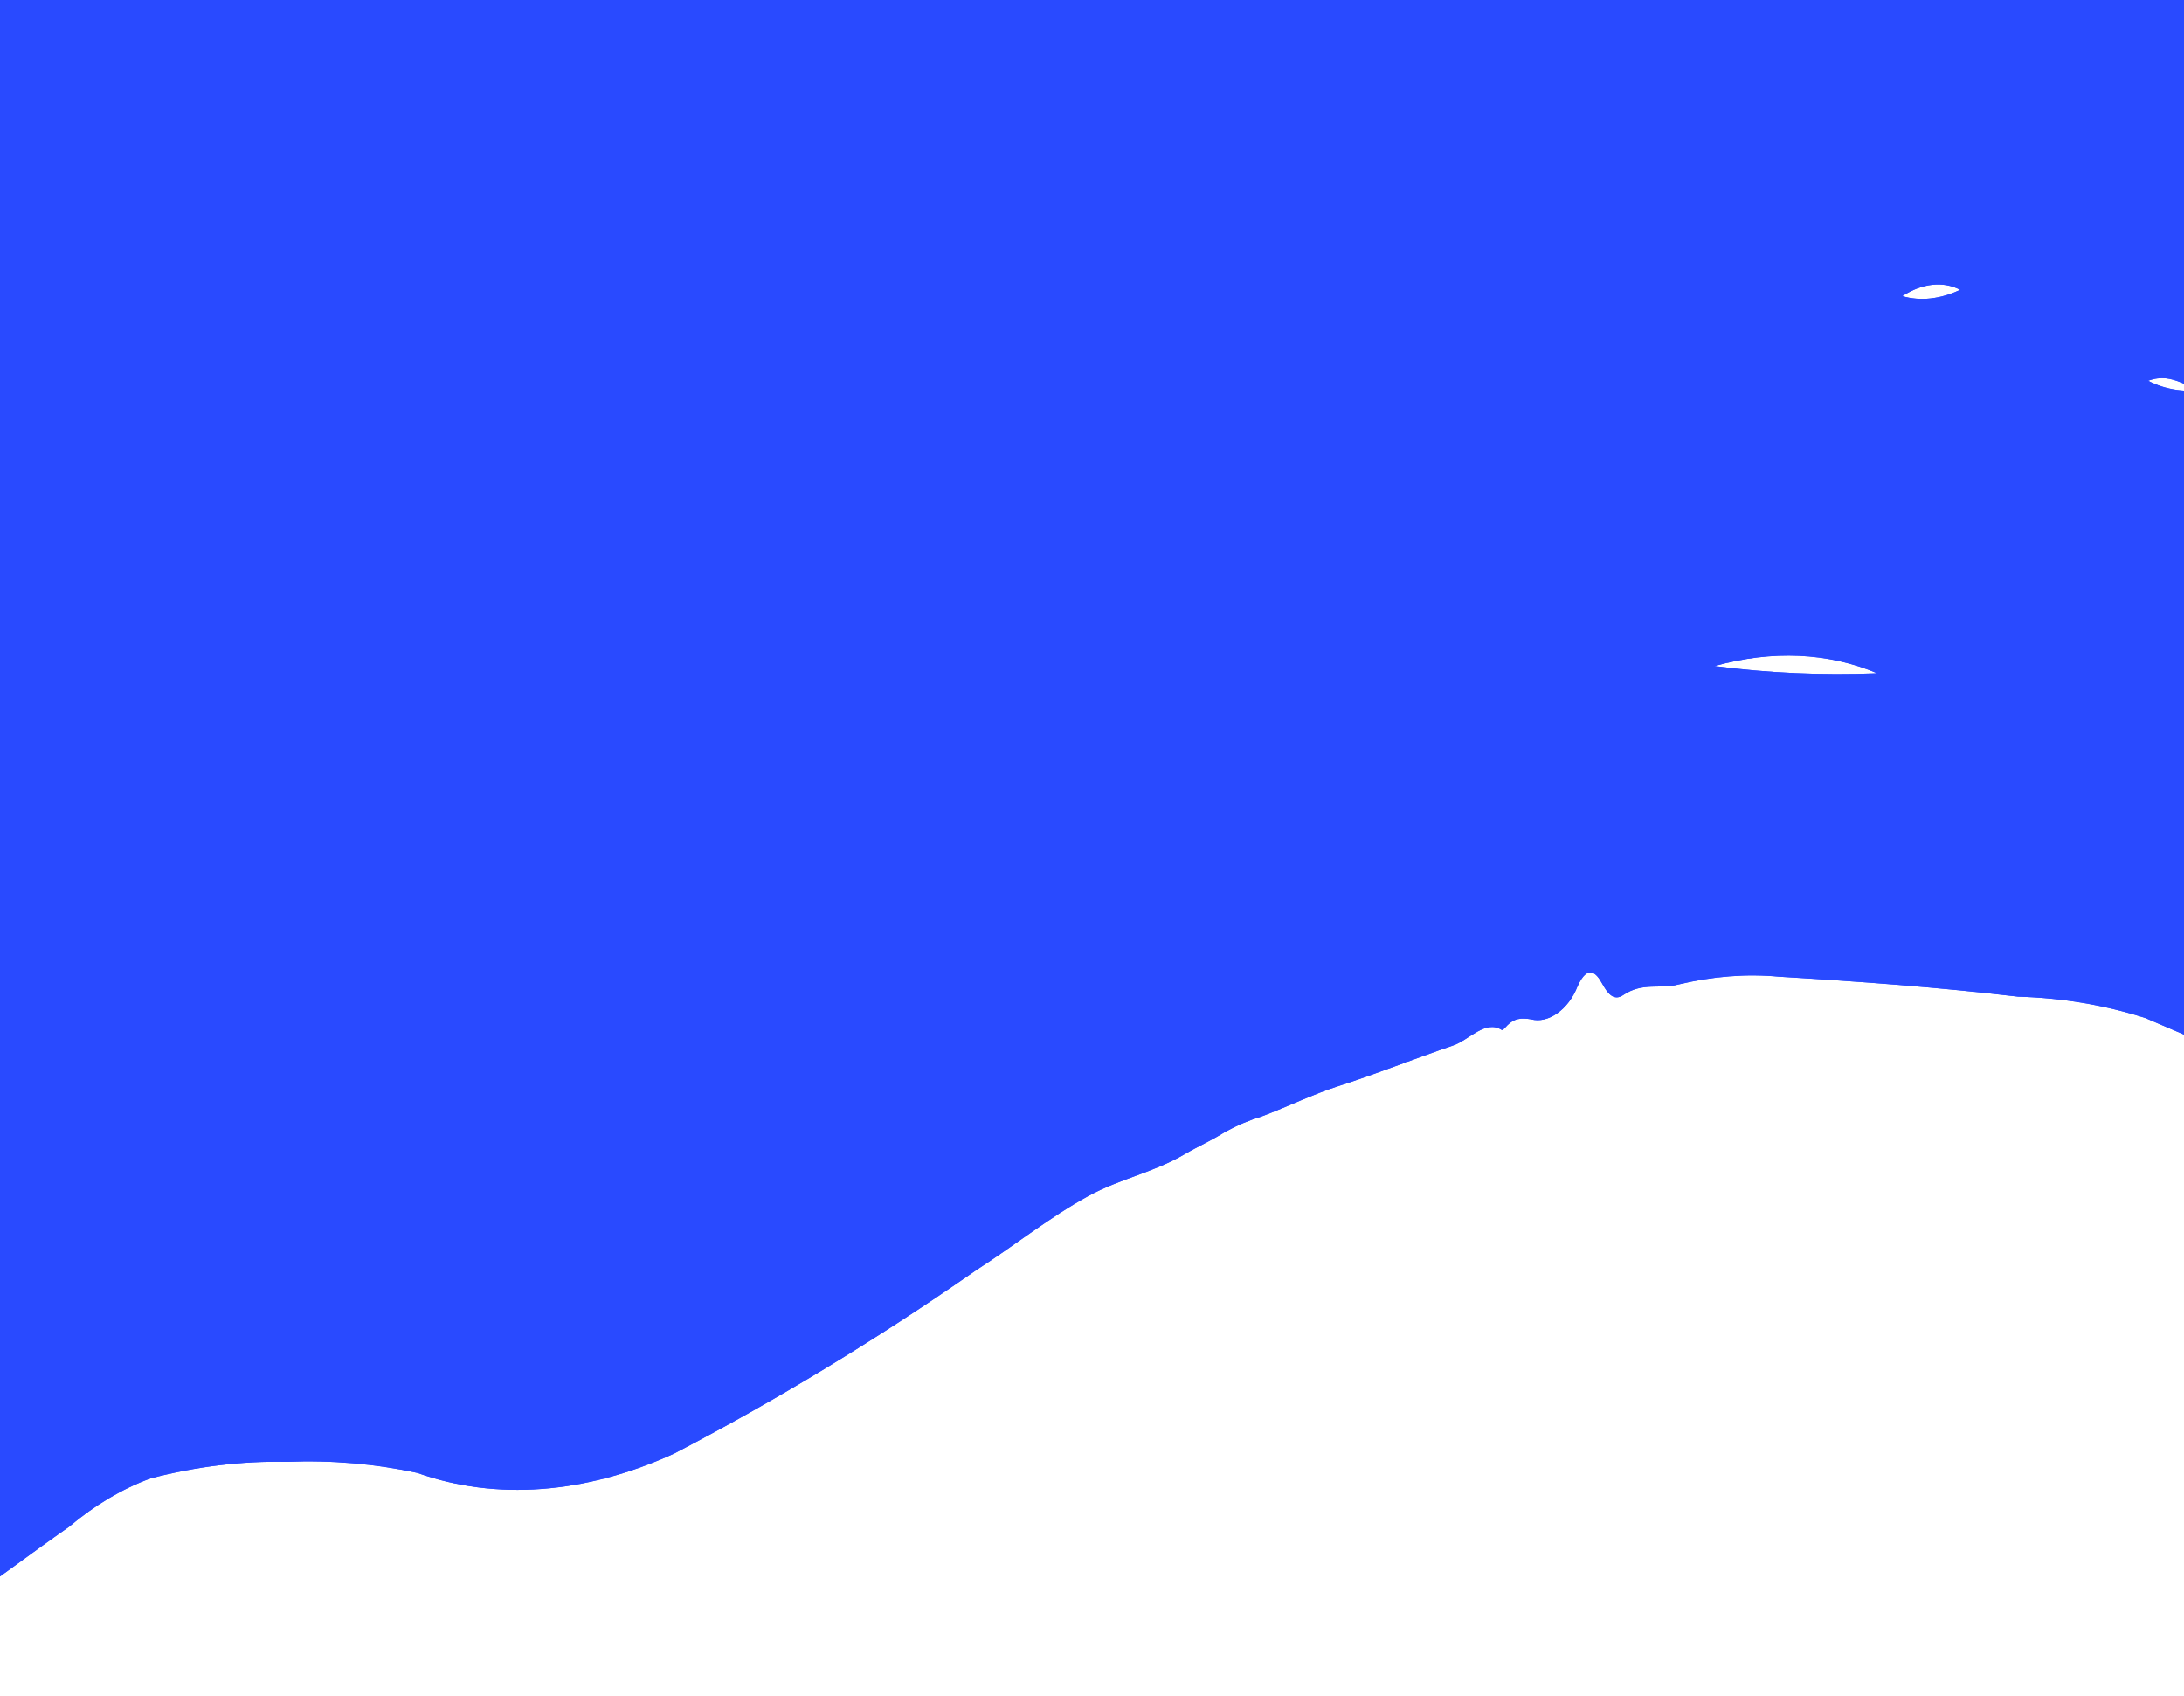 <svg version="1.2" xmlns="http://www.w3.org/2000/svg" viewBox="0 0 1440 1118" width="1440" height="1118">
	<title>Isolation_Mode</title>
	<defs>
		<clipPath clipPathUnits="userSpaceOnUse" id="cp1">
			<path d="m-53.07-987l2361.07 1023-859.92 1984.7-2361.08-1023.01z"/>
		</clipPath>
	</defs>
	<style>
		.s0 { fill: #294aff } 
	</style>
	<g id="Clip-Path" clip-path="url(#cp1)">
		<g>
			<path class="s0" d="m488.2-500.37c21.33-10.71 43.13-16.25 64.06-16.29 15.73 1.75 32.44-1.02 48.98-8.06 3.28-1.86 8.46-4.61 10.12 1.51 1.07 4.03 4.11 4.08 5.99 0.96 6.28-10.18 10.29-7.3 14.74-2.17 3.17 3.77 6.1 3.84 5.27-4.29q5.99-1.5 11.94-2.23c63.54-4.75 126.3-4.66 187.91 0.31 32.42 3.18 66.51-4.26 99.58-4.83 60.14 0.28 118.07 10.45 172.43 30.22 33.37 11.12 65.17 26.37 98.62 36.29 68.58 20.32 135.36 45.47 203.92 65.75 43.31 12.78 85.47 28.31 127.57 44.02 37.83 15.28 73.11 36.41 105.15 62.99 52.77 41.33 107.14 80.11 161.73 118.41 95.22 66.09 181.24 147.93 256.36 243.98 47.3 59.57 87.31 127.87 119.25 203.51 23.28 52.25 36.63 112.58 39.27 177.57 1.96 98.72-37.97 182.13-114.89 242.78-58.4 42.9-120.52 71.03-182.02 82.39-110.2 23.6-217.04 16.31-312.77-21.32-66.92-23.64-131.66-52.22-196.83-80.01-26.79-8.58-54.89-13.31-83.96-14.12-52.11-6.17-104.73-10.02-157.52-13.17-21.47-2.03-43.79-0.3-66.37 5.12-12.24 3.34-23.52-1.77-36.61 7.07-6.36 4.29-10.51-1.75-13.88-7.86-3.66-6.72-9.39-12.8-16.11 2.02-5.88 15.28-19.45 24.87-30.71 21.73-6.08-0.9-11.12-1.17-16.74 5.22-0.72 0.84-2.09 2.06-2.5 1.8-10.97-6.9-21.48 6.66-32.21 10.29-25.22 8.54-50.35 18.7-75.53 26.73-16.87 5.39-33.57 13.62-50.31 19.9-8.19 2.48-16.36 5.92-24.4 10.32-9.03 5.71-18 9.59-26.9 14.82-20.79 12.14-42.13 15.88-63.17 27.38-25.44 13.95-49.25 32.99-74.02 48.92-65.26 45.44-131.82 85.86-199.29 120.97-58.41 26.67-117.53 31.08-169.16 12.69-27.81-6.03-56.68-8.5-86.26-7.32-29.26-0.61-59.3 3.04-89.57 10.9-18.57 6.76-36.84 17.58-53.88 31.96-51.35 35.79-101.72 77.89-155.76 98.47-45.72 19.63-91.71 35.02-137.55 45.87-47.69 10.52-94.53 11.76-138.86 3.71-70.51-12.19-132.39-49.14-179.4-107.14-21.57-27.43-39.27-59.5-52.57-95.29-16.33-46.61-25.08-98.68-25.84-153.87-2.51-91.28 22.67-181.31 58.75-271.36 16.8-44.09 37.37-86.74 61.29-127.02 9.89-16.06 21.71-32.02 30.53-47.7 24.58-40.26 53.04-76.99 84.44-109.01 31.74-35.34 65.37-67.86 98.74-100.78 24.64-24.27 51.73-42.73 75.22-69.44 9.35-8.8 19.32-16.24 29.59-22.18 11.62-8.36 20.21-22.11 31.52-31.44 39.54-32.5 78.41-66.78 117.81-99.47 69.17-57.21 133.81-123.67 200.23-186.78 28.83-27.42 57.51-55 86.3-82.46 16.3-15.55 33.7-28.69 50.6-42.52q16.27-11.42 32.97-20.93c15.24-10.22 32.46-13.29 45.97-30.99 7.12-9.28 16.56-14.78 25.48-14.81 11.63-0.59 22.75-13.83 34.6-14.1q34.38-13.82 68.64-27.65m1682.05 998.45c4.78-6.76 7.77-14.96 8.39-22.97 3.75-34.69 1.05-67.94-7.83-97.2-3.23-14.16-4.36-14.79-19.67-11.14 24.21 20.74 27.55 48.44 7.92 66.72 3.7 6.4 12.6 15.99 7.85 20.62-12.37 12.11-2.37 15.16-0.67 20.47 1.98 6.53 5.87 11.68 3.98 23.45zm-1039.69-58.96c35.03 4.59 70.82 6.17 107.18 4.74-32.44-13.7-69.36-15.34-107.19-4.76l0.02 0.04zm893.19 282.19c-45.74 15.18-91.44 28.76-137.12 39.41 45.22-3.78 91.52-17.12 137.04-39.44zm138.2-365.05c-3.11-33.36-10.07-38.43-32.74-19.01 18.63-5.32 15.14 24.67 32.74 19.01zm-665.28-108.41c-13.85-8.93-30.68-11.31-48.23-6.92 14.62 6.81 31.04 9.21 48.19 7zm-204.26-56.76c-11.17-5.84-25.11-4.31-38.14 4.15 11.79 3.5 25.04 2.05 38.09-4.12zm163.2 65.45c-13.19 1.6-21.86-11.91-39.26-5.48 11.68 6.07 25.14 7.96 39.2 5.55zm233.18 360.21c-0.64 8.77 6.4 8.85 3.11 16.75-0.87 2.01 14.43-4.96 13.55-8.25-2.2-8.17-10.92-2.86-16.73-8.39l0.08-0.11z"/>
			<path class="s0" d="m488.2-500.37c21.33-10.71 43.13-16.25 64.06-16.29 15.73 1.75 32.44-1.02 48.98-8.06 3.28-1.86 8.46-4.61 10.12 1.51 1.07 4.03 4.11 4.08 5.99 0.96 6.28-10.18 10.29-7.3 14.74-2.17 3.17 3.77 6.1 3.84 5.27-4.29q5.99-1.5 11.94-2.23c63.54-4.75 126.3-4.66 187.91 0.31 32.42 3.18 66.51-4.26 99.58-4.83 60.14 0.28 118.07 10.45 172.43 30.22 33.37 11.12 65.17 26.37 98.62 36.29 68.58 20.32 135.36 45.47 203.92 65.75 43.31 12.78 85.47 28.31 127.57 44.02 37.83 15.28 73.11 36.41 105.15 62.99 52.77 41.33 107.14 80.11 161.73 118.41 95.22 66.09 181.24 147.93 256.36 243.98 47.3 59.57 87.31 127.87 119.25 203.51 23.28 52.25 36.63 112.58 39.27 177.57 1.96 98.72-37.97 182.13-114.89 242.78-58.4 42.9-120.52 71.03-182.02 82.39-110.2 23.6-217.04 16.31-312.77-21.32-66.92-23.64-131.66-52.22-196.83-80.01-26.79-8.58-54.89-13.31-83.96-14.12-52.11-6.17-104.73-10.02-157.52-13.17-21.47-2.03-43.79-0.3-66.37 5.12-12.24 3.34-23.52-1.77-36.61 7.07-6.36 4.29-10.51-1.75-13.88-7.86-3.66-6.72-9.39-12.8-16.11 2.02-5.88 15.28-19.45 24.87-30.71 21.73-6.08-0.9-11.12-1.17-16.74 5.22-0.72 0.84-2.09 2.06-2.5 1.8-10.97-6.9-21.48 6.66-32.21 10.29-25.22 8.54-50.35 18.7-75.53 26.73-16.87 5.39-33.57 13.62-50.31 19.9-8.19 2.48-16.36 5.92-24.4 10.32-9.03 5.71-18 9.59-26.9 14.82-20.79 12.14-42.13 15.88-63.17 27.38-25.44 13.95-49.25 32.99-74.02 48.92-65.26 45.44-131.82 85.86-199.29 120.97-58.41 26.67-117.53 31.08-169.16 12.69-27.81-6.03-56.68-8.5-86.26-7.32-29.26-0.61-59.3 3.04-89.57 10.9-18.57 6.76-36.84 17.58-53.88 31.96-51.35 35.79-101.72 77.89-155.76 98.47-45.72 19.63-91.71 35.02-137.55 45.87-47.69 10.52-94.53 11.76-138.86 3.71-70.51-12.19-132.39-49.14-179.4-107.14-21.57-27.43-39.27-59.5-52.57-95.29-16.33-46.61-25.08-98.68-25.84-153.87-2.51-91.28 22.67-181.31 58.75-271.36 16.8-44.09 37.37-86.74 61.29-127.02 9.89-16.06 21.71-32.02 30.53-47.7 24.58-40.26 53.04-76.99 84.44-109.01 31.74-35.34 65.37-67.86 98.74-100.78 24.64-24.27 51.73-42.73 75.22-69.44 9.35-8.8 19.32-16.24 29.59-22.18 11.62-8.36 20.21-22.11 31.52-31.44 39.54-32.5 78.41-66.78 117.81-99.47 69.17-57.21 133.81-123.67 200.23-186.78 28.83-27.42 57.51-55 86.3-82.46 16.3-15.55 33.7-28.69 50.6-42.52q16.27-11.42 32.97-20.93c15.24-10.22 32.46-13.29 45.97-30.99 7.12-9.28 16.56-14.78 25.48-14.81 11.63-0.59 22.75-13.83 34.6-14.1q34.38-13.82 68.64-27.65m1682.05 998.45c4.78-6.76 7.77-14.96 8.39-22.97 3.75-34.69 1.05-67.94-7.83-97.2-3.23-14.16-4.36-14.79-19.67-11.14 24.21 20.74 27.55 48.44 7.92 66.72 3.7 6.4 12.6 15.99 7.85 20.62-12.37 12.11-2.37 15.16-0.67 20.47 1.98 6.53 5.87 11.68 3.98 23.45zm-1039.69-58.96c35.03 4.59 70.82 6.17 107.18 4.74-32.44-13.7-69.36-15.34-107.19-4.76l0.02 0.04zm893.19 282.19c-45.74 15.18-91.44 28.76-137.12 39.41 45.22-3.78 91.52-17.12 137.04-39.44zm138.2-365.05c-3.11-33.36-10.07-38.43-32.74-19.01 18.63-5.32 15.14 24.67 32.74 19.01zm-665.28-108.41c-13.85-8.93-30.68-11.31-48.23-6.92 14.62 6.81 31.04 9.21 48.19 7zm-204.26-56.76c-11.17-5.84-25.11-4.31-38.14 4.15 11.79 3.5 25.04 2.05 38.09-4.12zm163.2 65.45c-13.19 1.6-21.86-11.91-39.26-5.48 11.68 6.07 25.14 7.96 39.2 5.55zm233.18 360.21c-0.64 8.77 6.4 8.85 3.11 16.75-0.87 2.01 14.43-4.96 13.55-8.25-2.2-8.17-10.92-2.86-16.73-8.39l0.08-0.11z"/>
		</g>
	</g>
</svg>